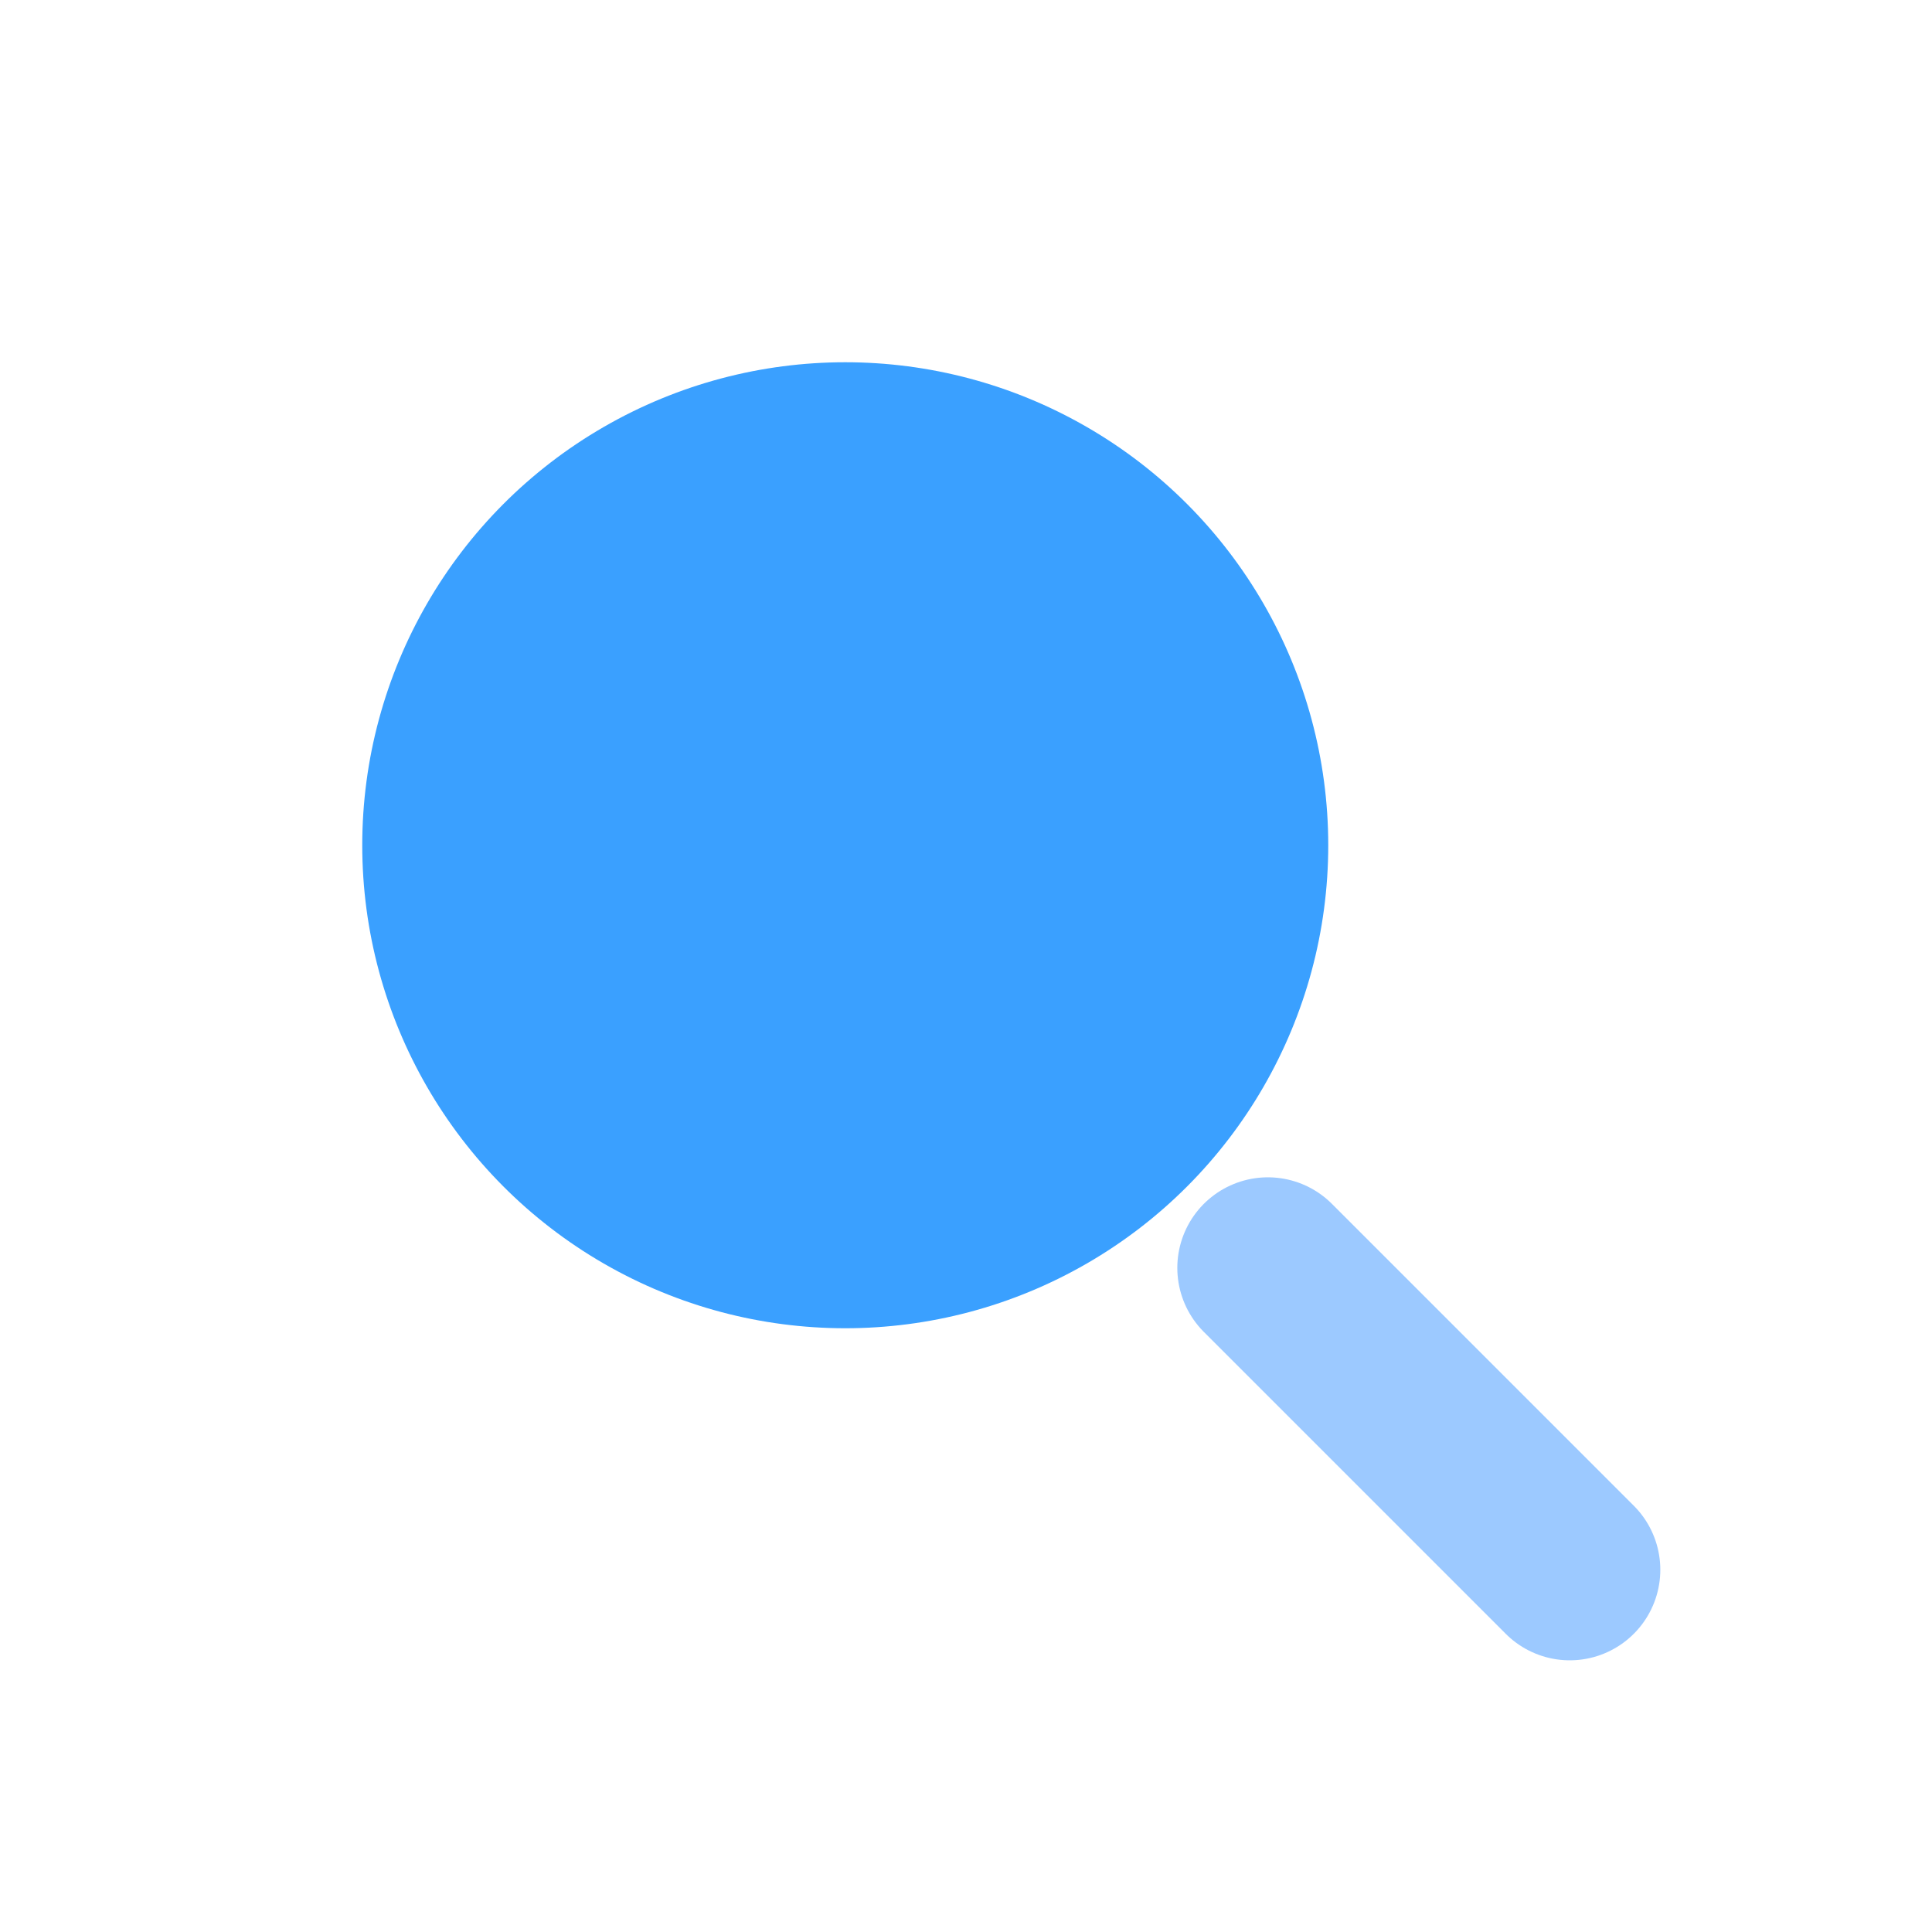<svg xmlns="http://www.w3.org/2000/svg" width="22" height="22" viewBox="0 0 64 64">
  <circle cx="28" cy="28" r="16" fill="#3aa0ff"></circle>
  <path d="M42 42l10 10" stroke="#9cc9ff" stroke-width="6" stroke-linecap="round"></path>
</svg>
